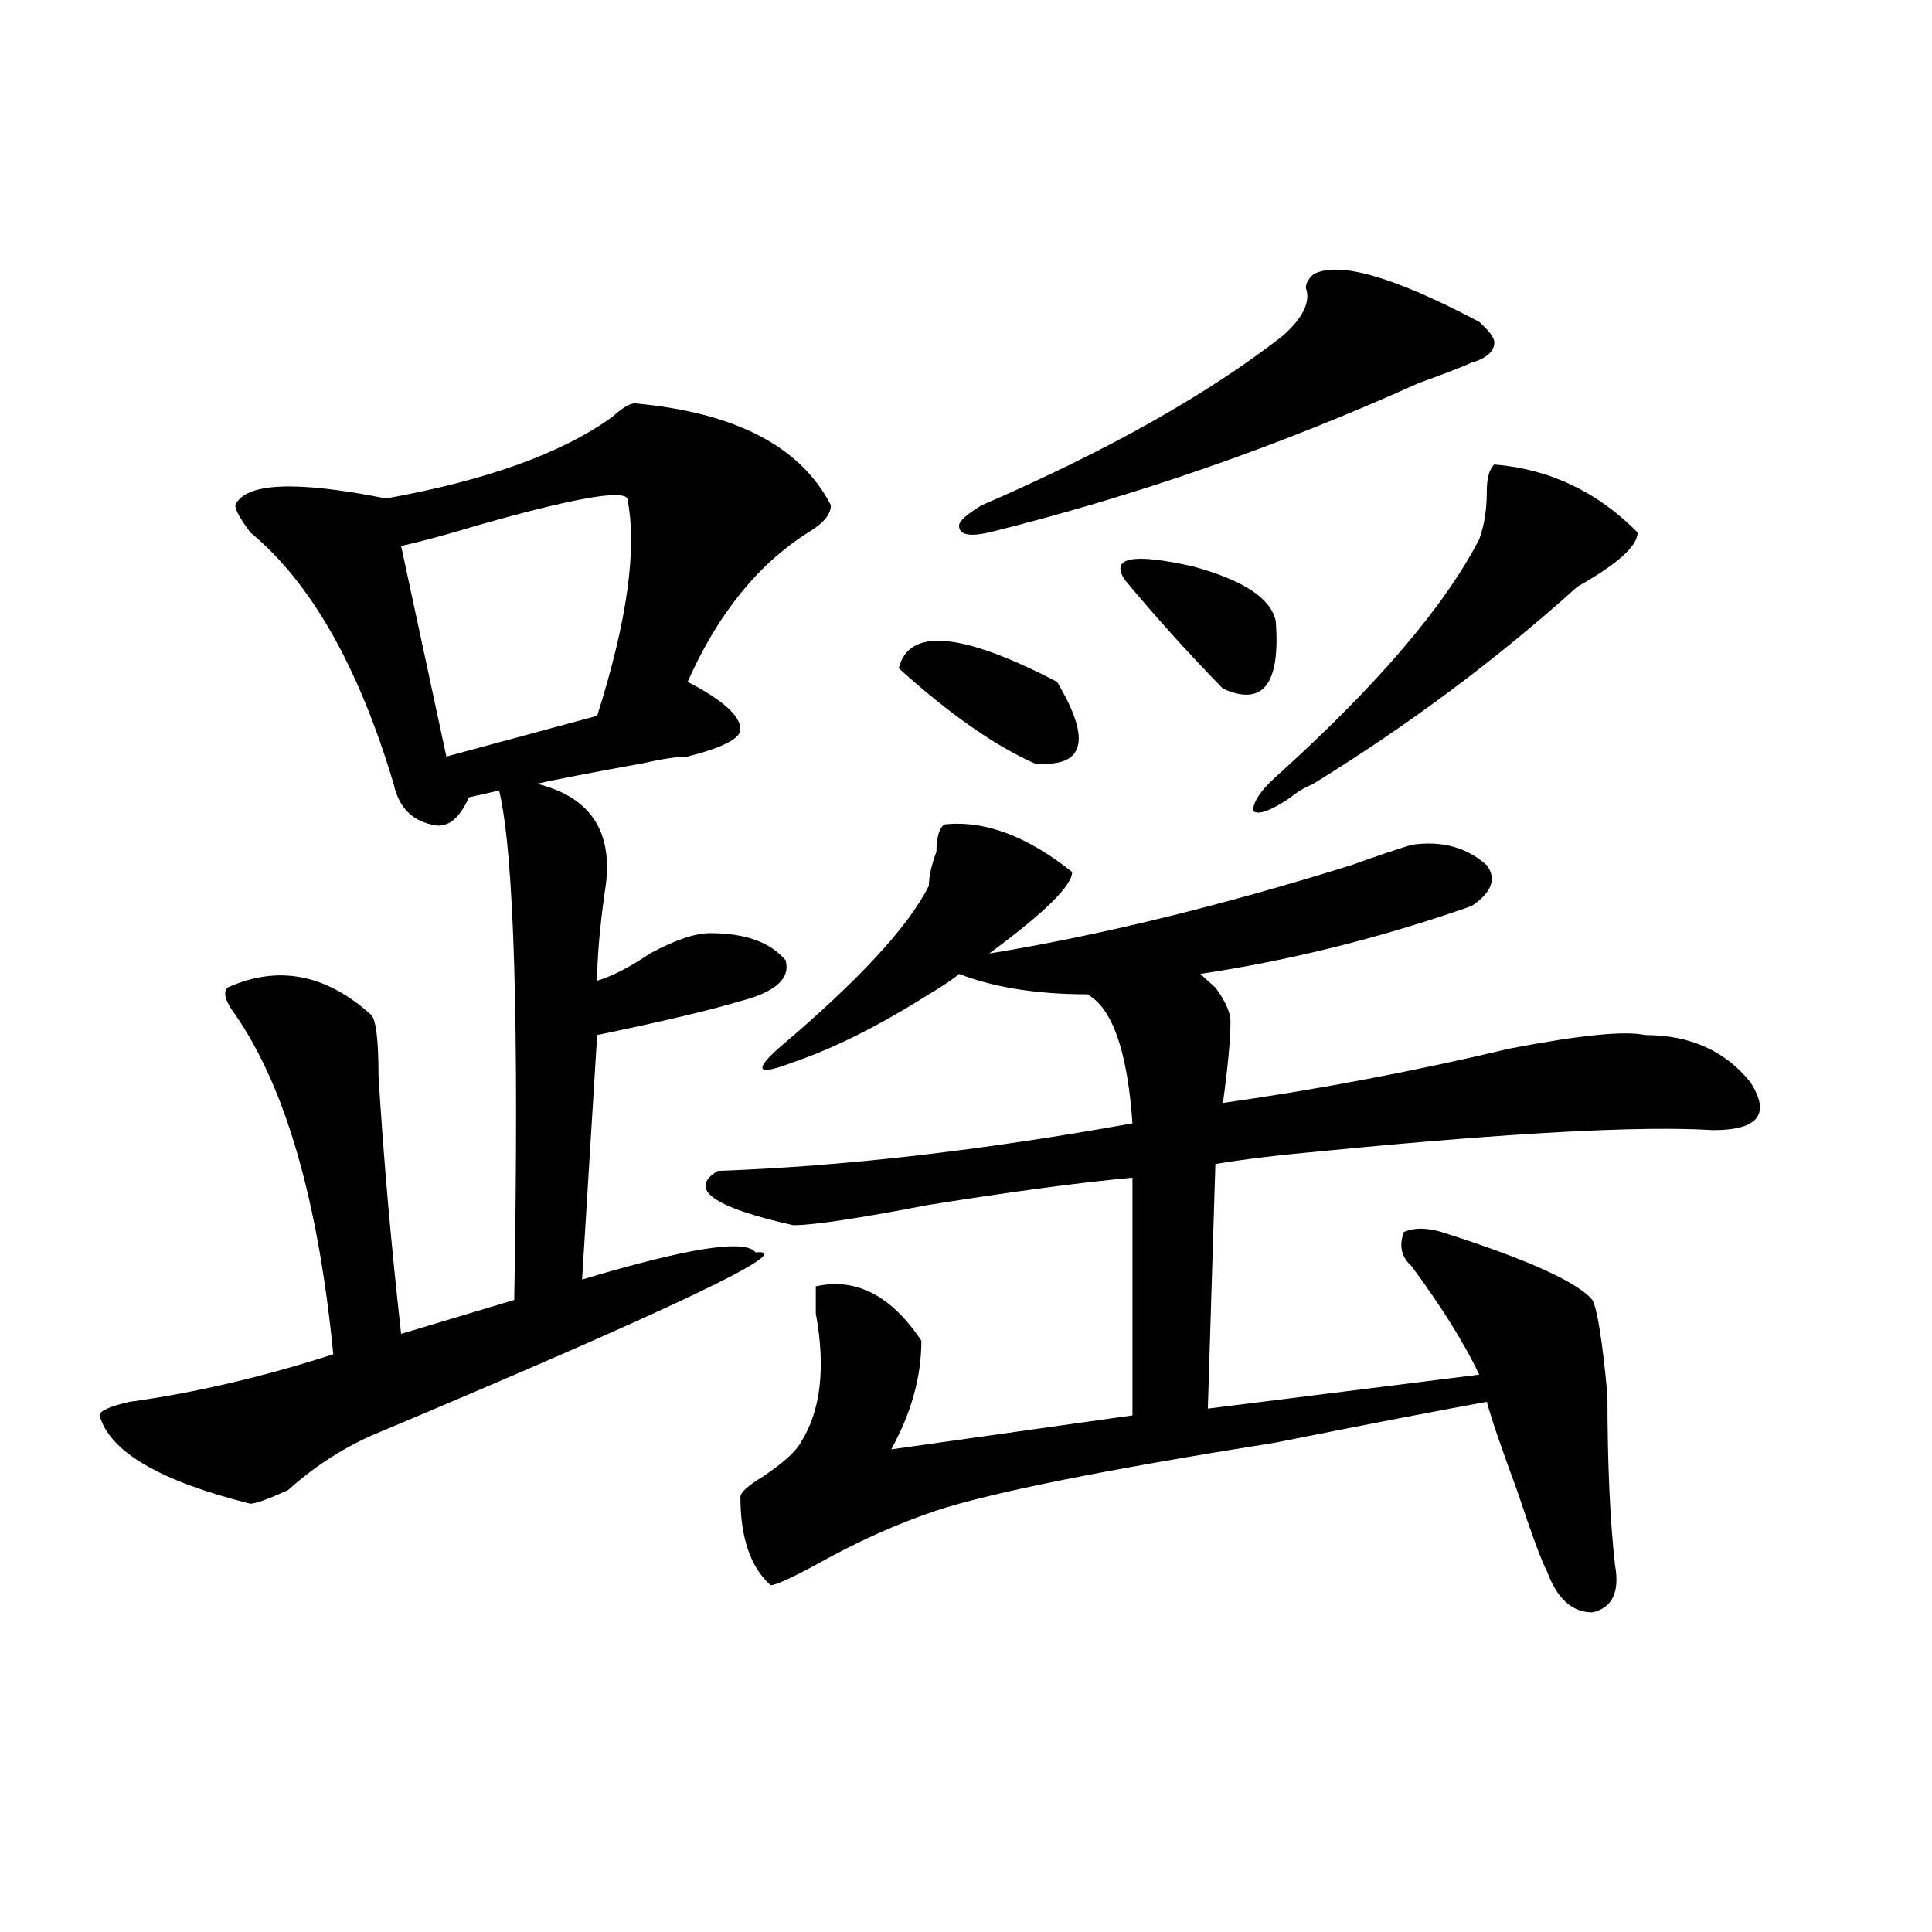 <?xml version="1.0" encoding="utf-8"?>
<!-- Generator: Adobe Illustrator 16.0.0, SVG Export Plug-In . SVG Version: 6.00 Build 0)  -->
<!DOCTYPE svg PUBLIC "-//W3C//DTD SVG 1.1//EN" "http://www.w3.org/Graphics/SVG/1.1/DTD/svg11.dtd">
<svg version="1.1" id="图层_1" xmlns="http://www.w3.org/2000/svg" xmlns:xlink="http://www.w3.org/1999/xlink" x="0px" y="0px"
	 width="1000px" height="1000px" viewBox="0 0 1000 1000" enable-background="new 0 0 1000 1000" xml:space="preserve">
<path d="M328.602,208.781c52.011,4.724,85.852,22.302,101.461,52.734c0,4.724-3.902,9.394-11.707,14.063
	c-26.036,16.425-46.828,42.188-62.438,77.344c18.17,9.394,27.316,17.578,27.316,24.609c0,4.724-9.146,9.394-27.316,14.063
	c-5.244,0-13.049,1.208-23.414,3.516c-26.036,4.724-44.268,8.239-54.633,10.547c28.597,7.031,40.304,25.817,35.121,56.25
	c-2.622,18.786-3.902,34.003-3.902,45.703c7.805-2.308,16.89-7.031,27.316-14.063C349.394,486.516,359.82,483,367.625,483
	c18.17,0,31.219,4.724,39.023,14.063c2.561,9.394-5.244,16.425-23.414,21.094c-15.609,4.724-40.365,10.547-74.145,17.578
	l-7.805,126.563c54.633-16.37,84.51-21.094,89.754-14.063c23.414-2.308-42.926,29.333-199.02,94.922
	c-15.609,7.031-29.938,16.425-42.926,28.125c-10.427,4.724-16.951,7.031-19.512,7.031c-46.828-11.7-72.864-26.917-78.047-45.703
	c0-2.308,5.183-4.669,15.609-7.031c33.779-4.669,68.9-12.854,105.363-24.609c-7.805-79.651-24.756-138.263-50.73-175.781
	c-5.244-7.031-6.524-11.7-3.902-14.063c25.975-11.7,50.73-7.031,74.145,14.063c2.561,2.362,3.902,12.909,3.902,31.641
	c2.561,42.188,6.463,86.737,11.707,133.594l58.535-17.578c2.561-142.933,0-230.823-7.805-263.672l-15.609,3.516
	c-5.244,11.755-11.707,16.425-19.512,14.063c-10.427-2.308-16.951-9.339-19.512-21.094
	c-18.231-60.919-42.926-104.261-74.145-130.078c-5.244-7.031-7.805-11.7-7.805-14.063c5.183-11.7,31.219-12.854,78.047-3.516
	c52.011-9.339,91.034-23.401,117.07-42.188C322.077,211.144,325.979,208.781,328.602,208.781z M324.699,258
	c-2.622-4.669-28.658,0-78.047,14.063c-15.609,4.724-28.658,8.239-39.023,10.547l23.414,108.984L309.09,370.5
	C324.699,321.281,329.882,283.817,324.699,258z M488.598,426.75c20.792-2.308,42.926,5.878,66.34,24.609
	c0,7.031-14.329,21.094-42.926,42.188c57.193-9.339,119.631-24.609,187.313-45.703c12.987-4.669,23.414-8.185,31.219-10.547
	c15.609-2.308,28.597,1.208,39.023,10.547c5.183,7.031,2.561,14.063-7.805,21.094c-46.828,16.425-93.656,28.125-140.484,35.156
	c2.561,2.362,5.183,4.724,7.805,7.031c5.183,7.031,7.805,12.909,7.805,17.578c0,9.394-1.342,23.456-3.902,42.188
	c49.389-7.031,98.839-16.37,148.289-28.125c36.401-7.031,59.815-9.339,70.242-7.031c23.414,0,41.584,8.239,54.633,24.609
	c10.365,16.425,3.902,24.609-19.512,24.609c-36.463-2.308-102.803,1.208-199.02,10.547c-26.036,2.362-45.548,4.724-58.535,7.031
	l-3.902,126.563l140.484-17.578c-7.805-16.37-19.512-35.156-35.121-56.25c-5.244-4.669-6.524-10.547-3.902-17.578
	c5.183-2.308,11.707-2.308,19.512,0c44.206,14.063,70.242,25.817,78.047,35.156c2.561,4.724,5.183,21.094,7.805,49.219
	c0,35.156,1.28,64.489,3.902,87.891c2.561,14.063-1.342,22.247-11.707,24.609c-10.427,0-18.231-7.031-23.414-21.094
	c-2.622-4.725-7.805-18.731-15.609-42.188c-7.805-21.094-13.049-36.31-15.609-45.703c-26.036,4.724-62.438,11.755-109.266,21.094
	c-88.474,14.063-147.009,25.817-175.605,35.156c-20.854,7.031-41.646,16.425-62.438,28.125
	c-13.049,7.031-20.854,10.547-23.414,10.547c-10.427-9.394-15.609-24.609-15.609-45.703c0-2.308,3.902-5.823,11.707-10.547
	c10.365-7.031,16.89-12.854,19.512-17.578c10.365-16.37,12.987-38.672,7.805-66.797c0-7.031,0-11.7,0-14.063
	c20.792-4.669,39.023,4.724,54.633,28.125c0,18.786-5.244,37.519-15.609,56.25l124.875-17.578V609.563
	c-26.036,2.362-61.157,7.031-105.363,14.063c-36.463,7.031-59.877,10.547-70.242,10.547c-41.646-9.339-54.633-18.731-39.023-28.125
	c64.998-2.308,136.582-10.547,214.629-24.609c-2.622-37.464-10.427-59.766-23.414-66.797c-26.036,0-48.17-3.516-66.34-10.547
	c-2.622,2.362-7.805,5.878-15.609,10.547c-26.036,16.425-49.45,28.125-70.242,35.156c-18.231,7.031-20.854,4.724-7.805-7.031
	c41.584-35.156,67.62-63.281,78.047-84.375c0-4.669,1.28-10.547,3.902-17.578C484.695,433.781,485.976,429.112,488.598,426.75z
	 M535.426,395.109c-20.854-9.339-44.268-25.763-70.242-49.219c5.183-21.094,32.499-18.731,81.949,7.031
	C565.303,383.409,561.4,397.472,535.426,395.109z M679.813,141.984c12.987-7.031,41.584,1.208,85.852,24.609
	c5.183,4.724,7.805,8.239,7.805,10.547c0,4.724-3.902,8.239-11.707,10.547c-5.244,2.362-14.329,5.878-27.316,10.547
	c-72.864,32.849-147.009,58.612-222.434,77.344c-10.427,2.362-15.609,1.208-15.609-3.516c0-2.308,3.902-5.823,11.707-10.547
	c64.998-28.125,117.07-57.403,156.094-87.891c10.365-9.339,14.268-17.578,11.707-24.609
	C675.91,146.708,677.19,144.347,679.813,141.984z M582.254,300.188c-7.805-11.7,3.902-14.063,35.121-7.031
	c25.975,7.031,40.304,16.425,42.926,28.125c2.561,32.849-6.524,44.55-27.316,35.156
	C614.753,337.706,597.863,318.974,582.254,300.188z M773.469,240.422c28.597,2.362,53.291,14.063,74.145,35.156
	c0,7.031-10.427,16.425-31.219,28.125c-41.646,37.519-87.193,71.521-136.582,101.953c-5.244,2.362-9.146,4.724-11.707,7.031
	c-10.427,7.031-16.951,9.394-19.512,7.031c0-4.669,3.902-10.547,11.707-17.578c52.011-46.856,87.132-87.891,105.363-123.047
	c2.561-7.031,3.902-15.216,3.902-24.609C769.566,247.453,770.847,242.784,773.469,240.422z"/>
</svg>
